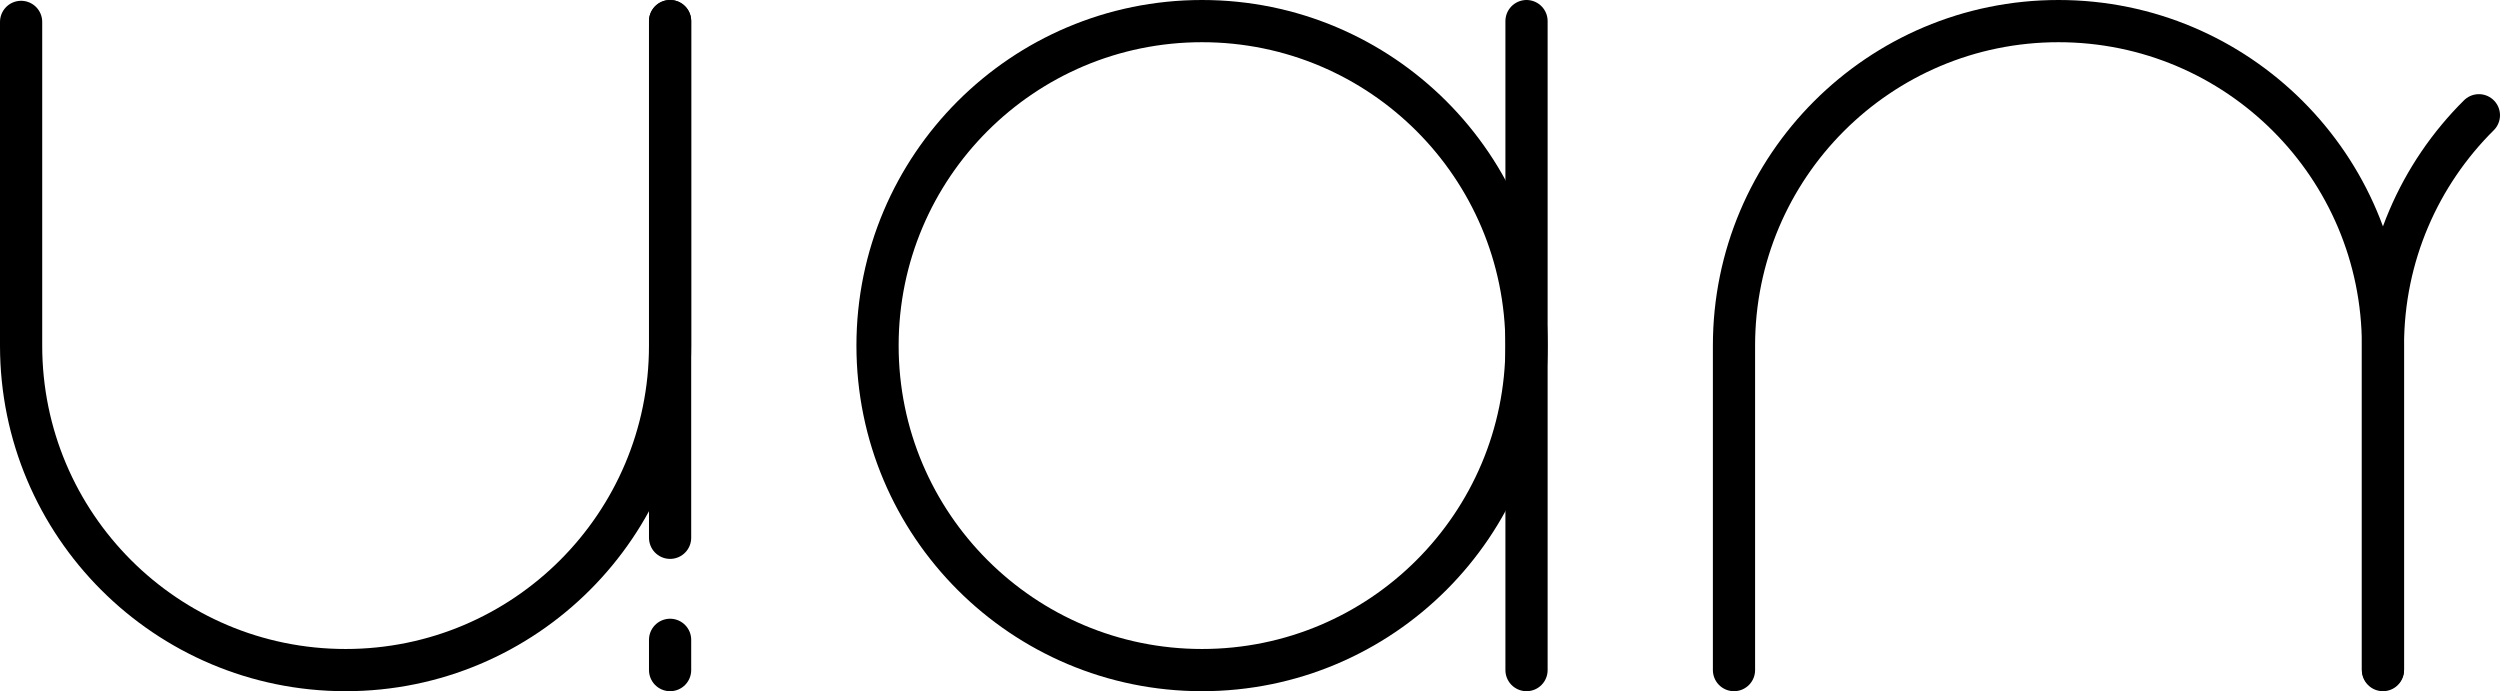 <?xml version="1.0" encoding="UTF-8"?>
<svg id="_レイヤー_2" data-name="レイヤー_2" xmlns="http://www.w3.org/2000/svg" viewBox="0 0 947.63 262">
  <defs>
    <style>
      .cls-1 {
        fill: none;
        stroke: #000;
        stroke-linecap: round;
        stroke-miterlimit: 10;
        stroke-width: 16px;
      }
    </style>
  </defs>
  <g id="_レイヤー_1-2" data-name="レイヤー_1">
    <g>
      <g>
        <path class="cls-1" d="M578.63,131c0,67.93-55.07,123-123,123s-123-55.07-123-123S387.7,8,455.63,8s123,55.07,123,123"/>
        <line class="cls-1" x1="578.63" y1="8" x2="578.63" y2="254"/>
      </g>
      <g>
        <path class="cls-1" d="M903.27,253.7v-122.7c0-67.93-55.07-123-123-123s-123,55.07-123,123v123"/>
        <path class="cls-1" d="M939.63,43.69c-22.46,22.28-36.37,53.17-36.37,87.31v123"/>
      </g>
      <g>
        <g>
          <line class="cls-1" x1="254" y1="242.53" x2="254" y2="254"/>
          <line class="cls-1" x1="254" y1="8" x2="254" y2="203.85"/>
        </g>
        <path class="cls-1" d="M8,8.3v122.7c0,67.93,55.07,123,123,123s123-55.07,123-123V8"/>
      </g>
    </g>
  </g>
</svg>